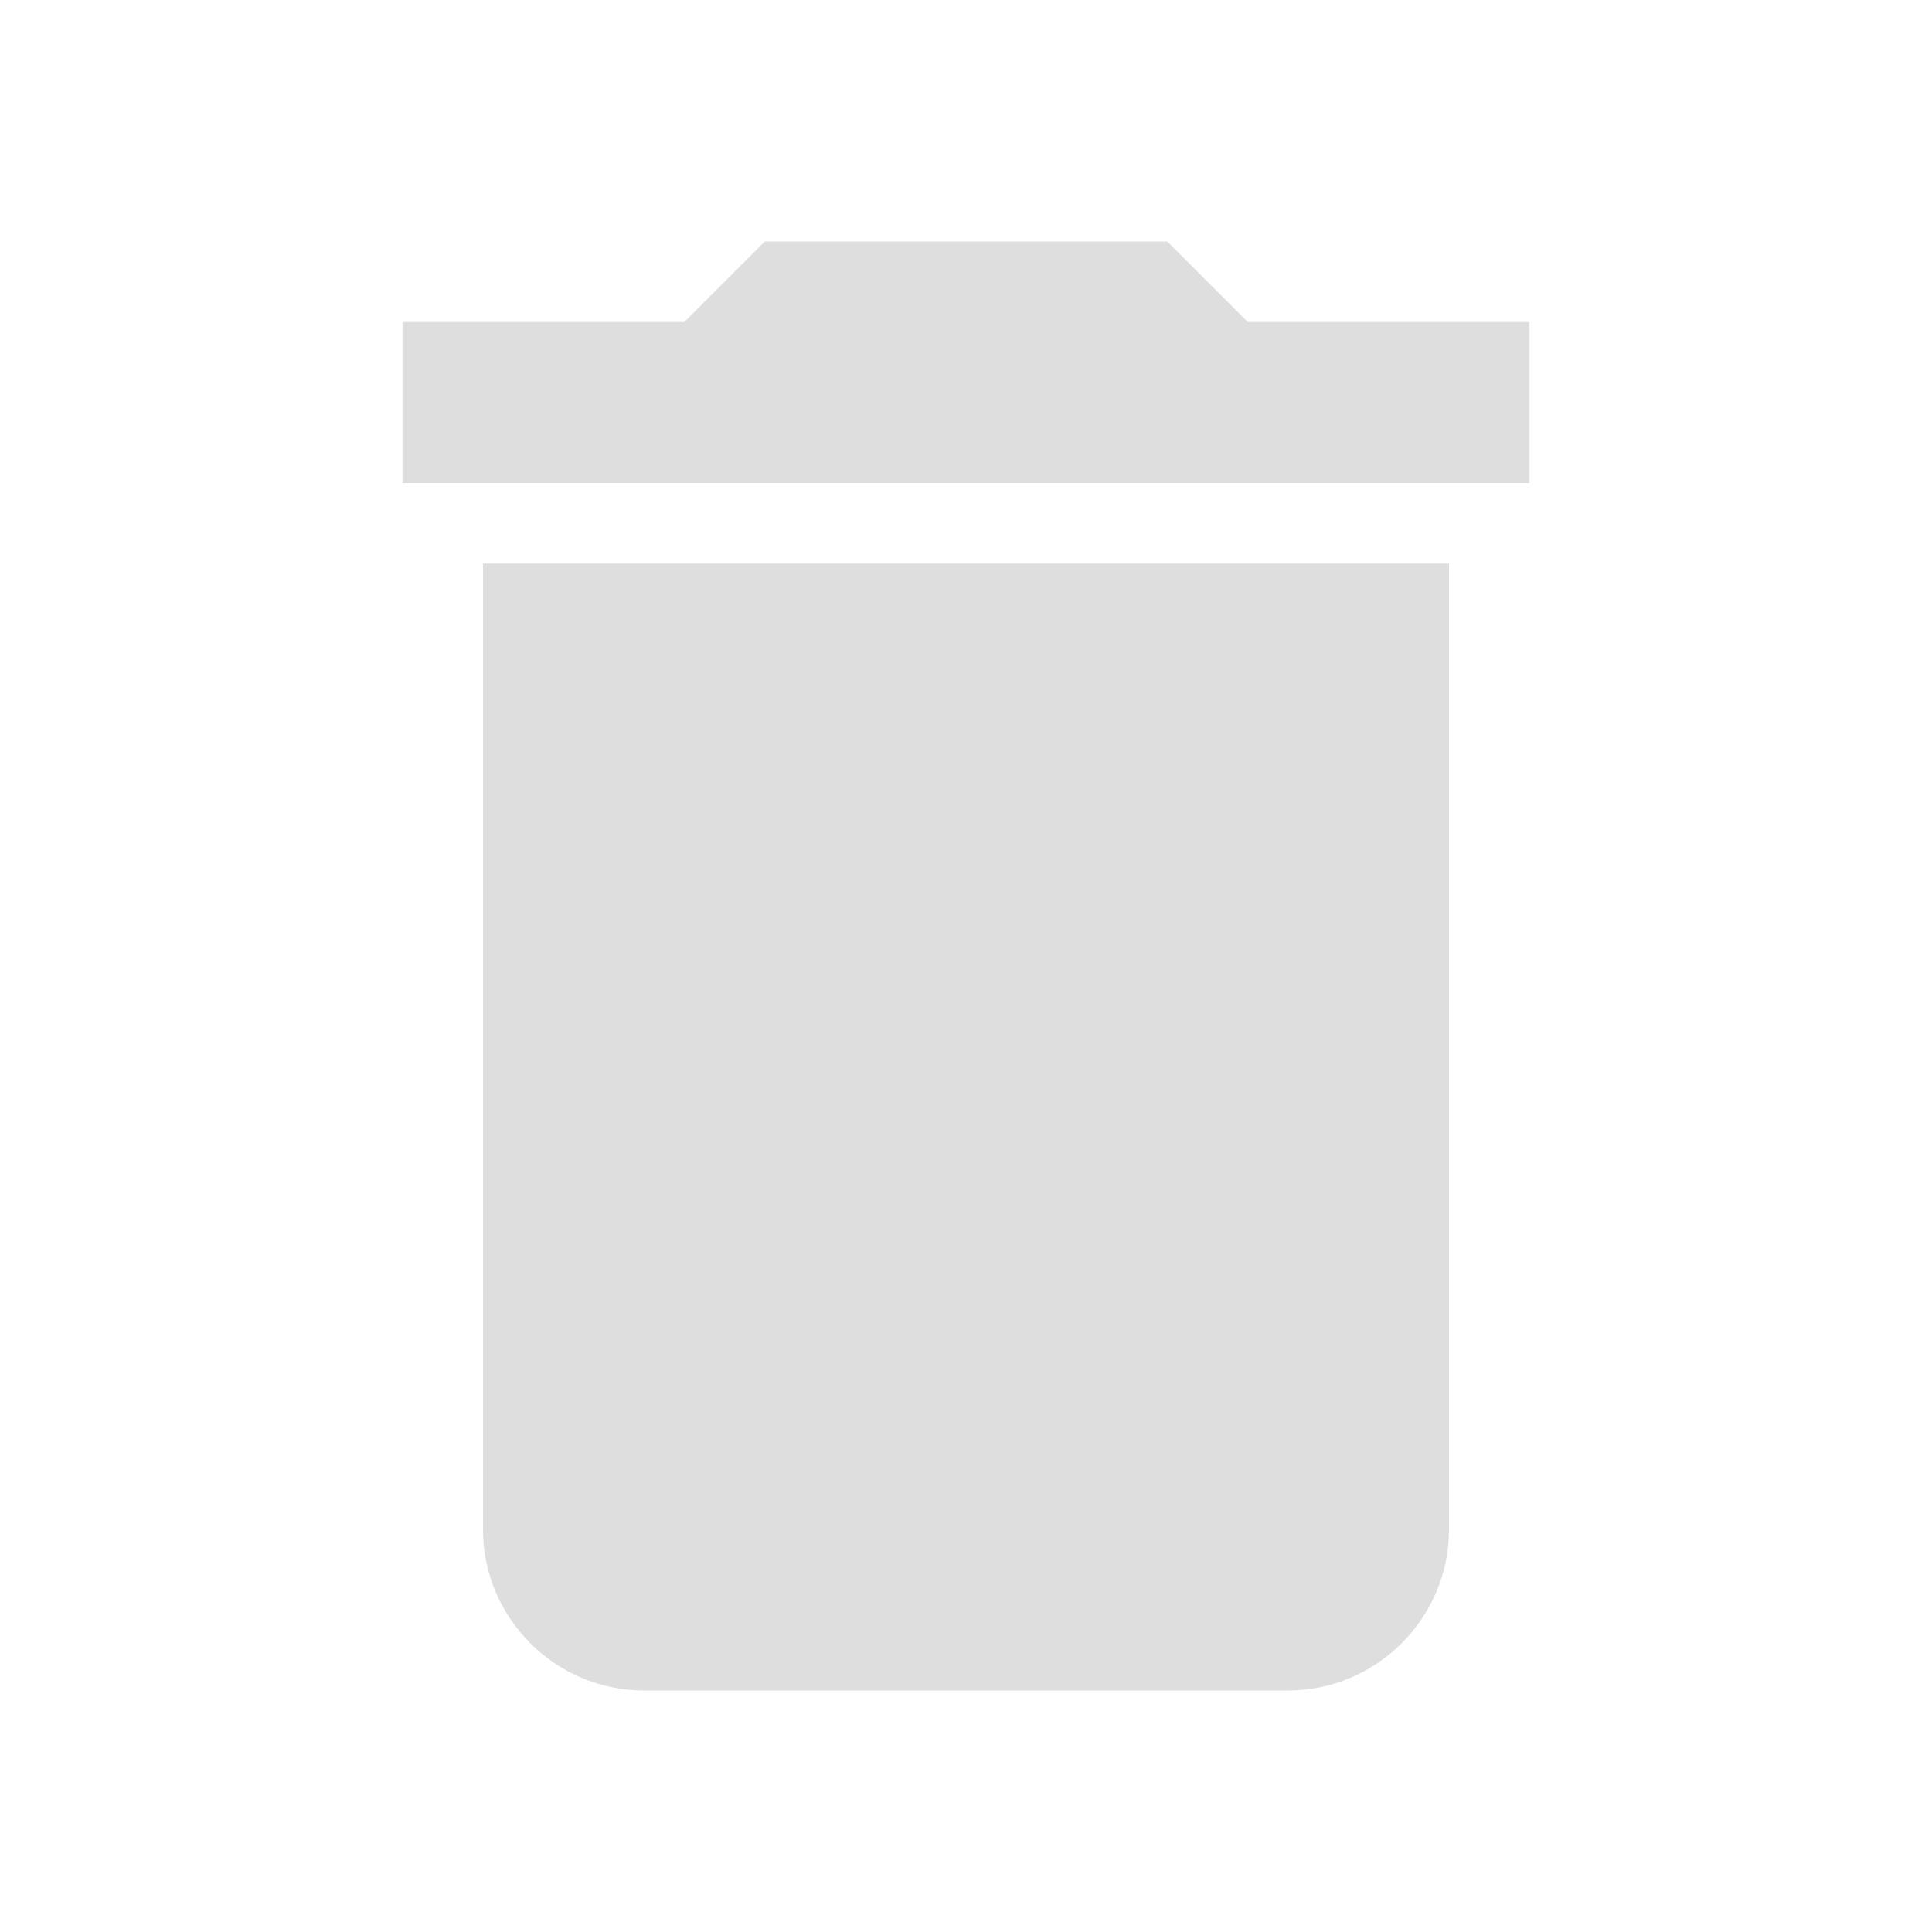 <svg xmlns="http://www.w3.org/2000/svg" focusable="false" aria-hidden="true" viewBox="0 0 24 24" data-testid="DeleteIcon" tabindex="-1" title="Delete"><path fill="#dedede" d="M6 19c0 1.1.9 2 2 2h8c1.1 0 2-.9 2-2V7H6v12zM19 4h-3.5l-1-1h-5l-1 1H5v2h14V4z"></path></svg>